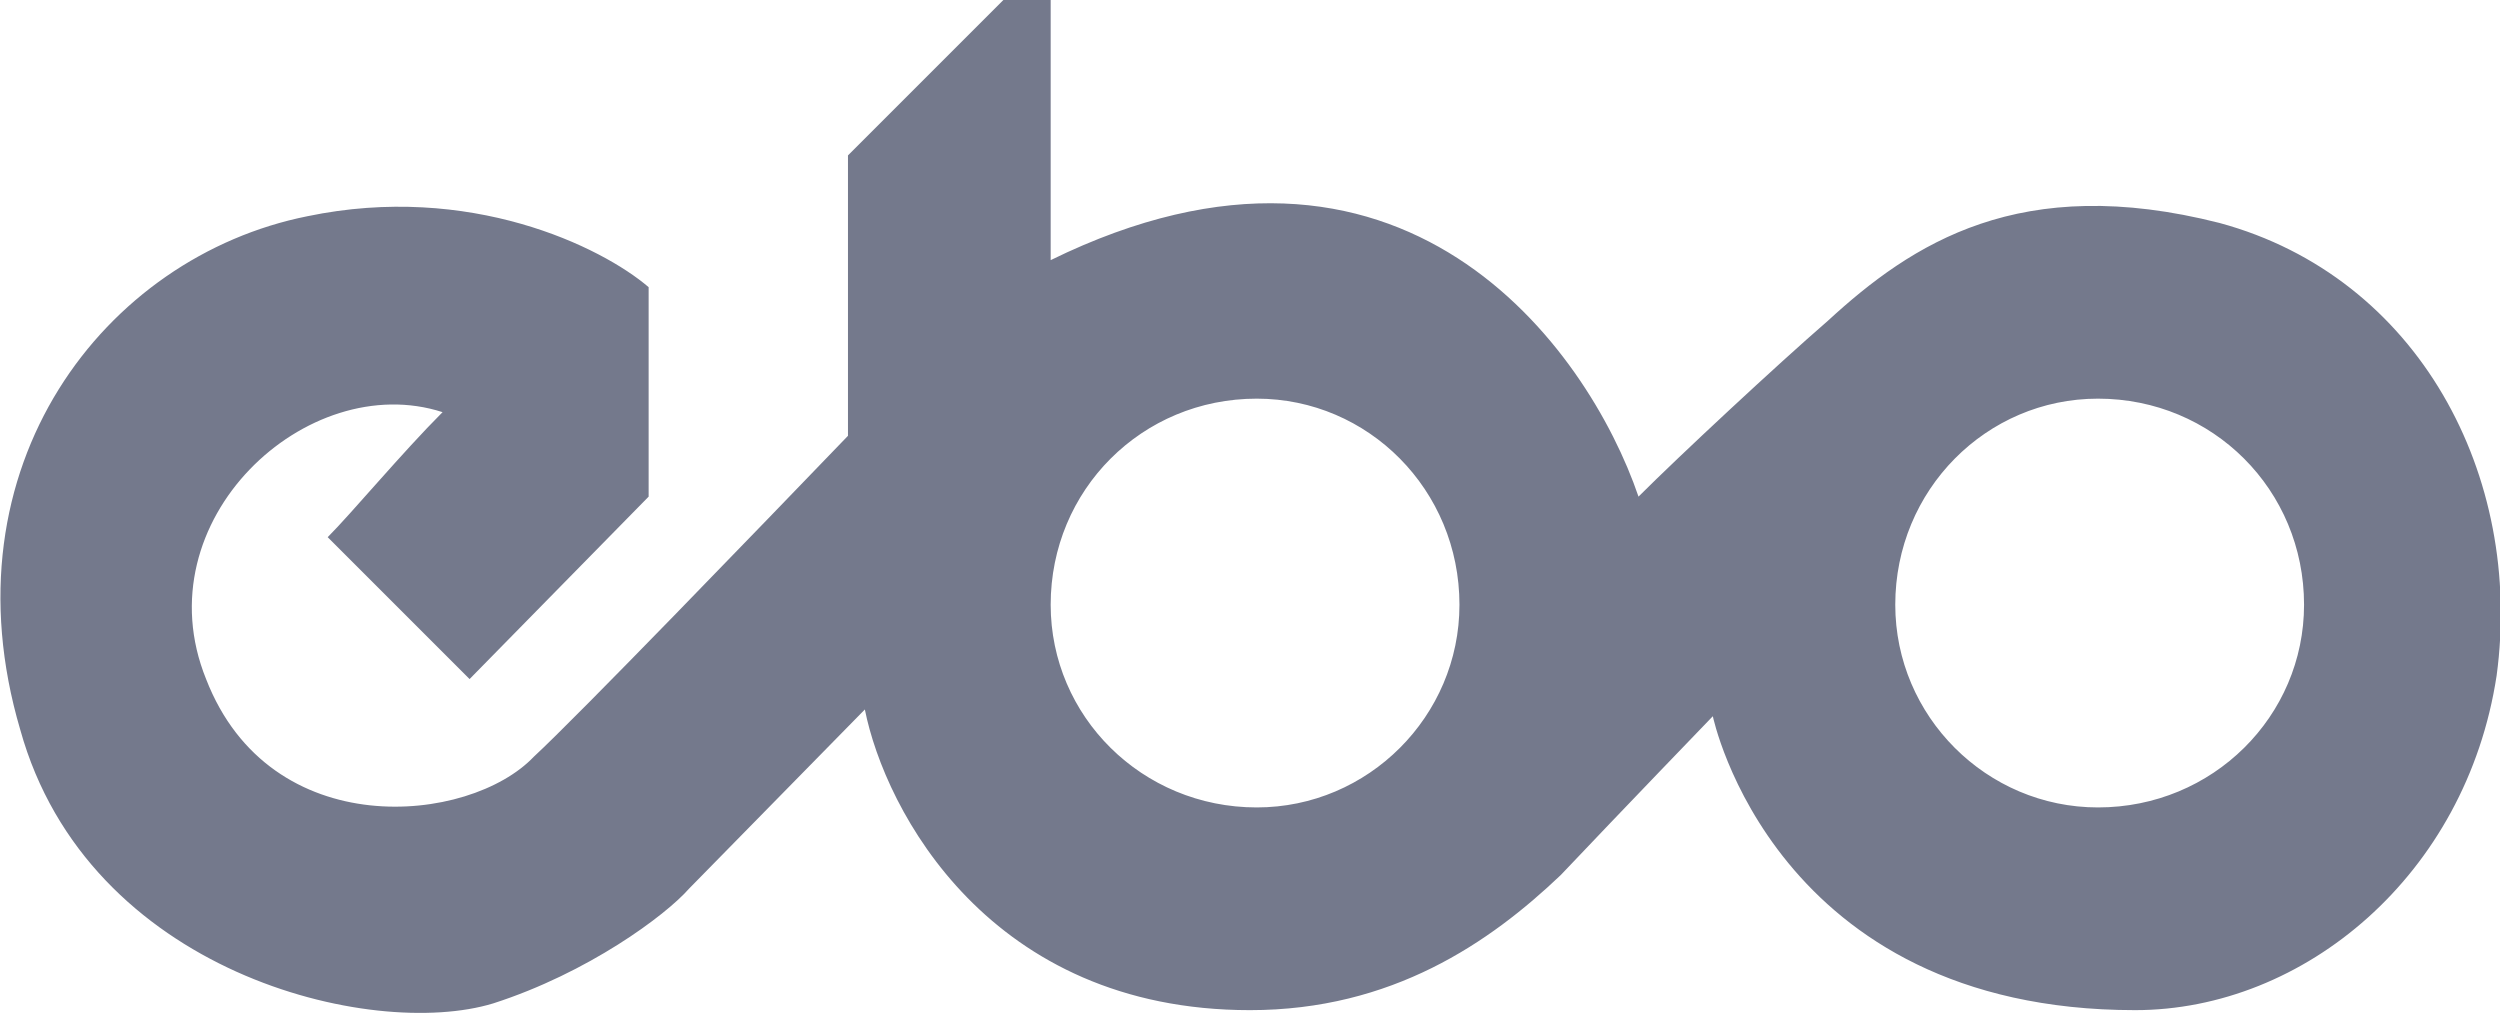 <svg version="1.2" xmlns="http://www.w3.org/2000/svg" viewBox="0 0 74 30" width="74" height="30">
	<title>8-svg</title>
	<defs>
		<clipPath clipPathUnits="userSpaceOnUse" id="cp1">
			<path d="m0 0h74v30h-74z"/>
		</clipPath>
	</defs>
	<style>
		.s0 { fill: #74798c } 
	</style>
	<g id="Clip-Path" clip-path="url(#cp1)">
		<g id="Layer">
			<path id="Layer" fill-rule="evenodd" class="s0" d="m13.1 12.2c-4-1.3-8.9 3.2-7 7.9 1.9 4.9 7.8 4.3 9.7 2.3 1.3-1.2 6.7-6.8 9.3-9.5v-8.3l4.6-4.6h1.4v7.7c10.4-5.1 15.9 2.6 17.4 7 1.2-1.2 4.1-3.9 5.6-5.2 2.5-2.3 5.7-4.4 11.6-2.9 5.9 1.6 9 7.5 8.2 13.4-0.9 5.9-5.7 9.9-10.7 9.9-10.7 0-12.5-8.7-12.5-8.7 0 0-2.7 2.8-4.5 4.7-2.1 2-5 4-9.2 4-7.7 0-10.8-5.9-11.4-8.9l-5.2 5.3c-0.7 0.8-3 2.5-5.8 3.4-3.6 1.1-12-0.9-14-8.1-2.3-7.8 2.5-14 8.5-15.2 4.8-1 8.7 0.9 10.1 2.1v6.2l-5.3 5.4-4.2-4.2c0.7-0.7 2.2-2.5 3.4-3.7zm30.1 5.7c0-3.4-2.7-6.1-6-6.1-3.4 0-6.1 2.7-6.1 6.1 0 3.3 2.7 6 6.1 6 3.3 0 6-2.7 6-6zm25 0c0-3.4-2.7-6.1-6.1-6.1-3.3 0-6 2.7-6 6.1 0 3.3 2.7 6 6 6 3.4 0 6.1-2.7 6.1-6z"/>
		</g>
	</g>
</svg>